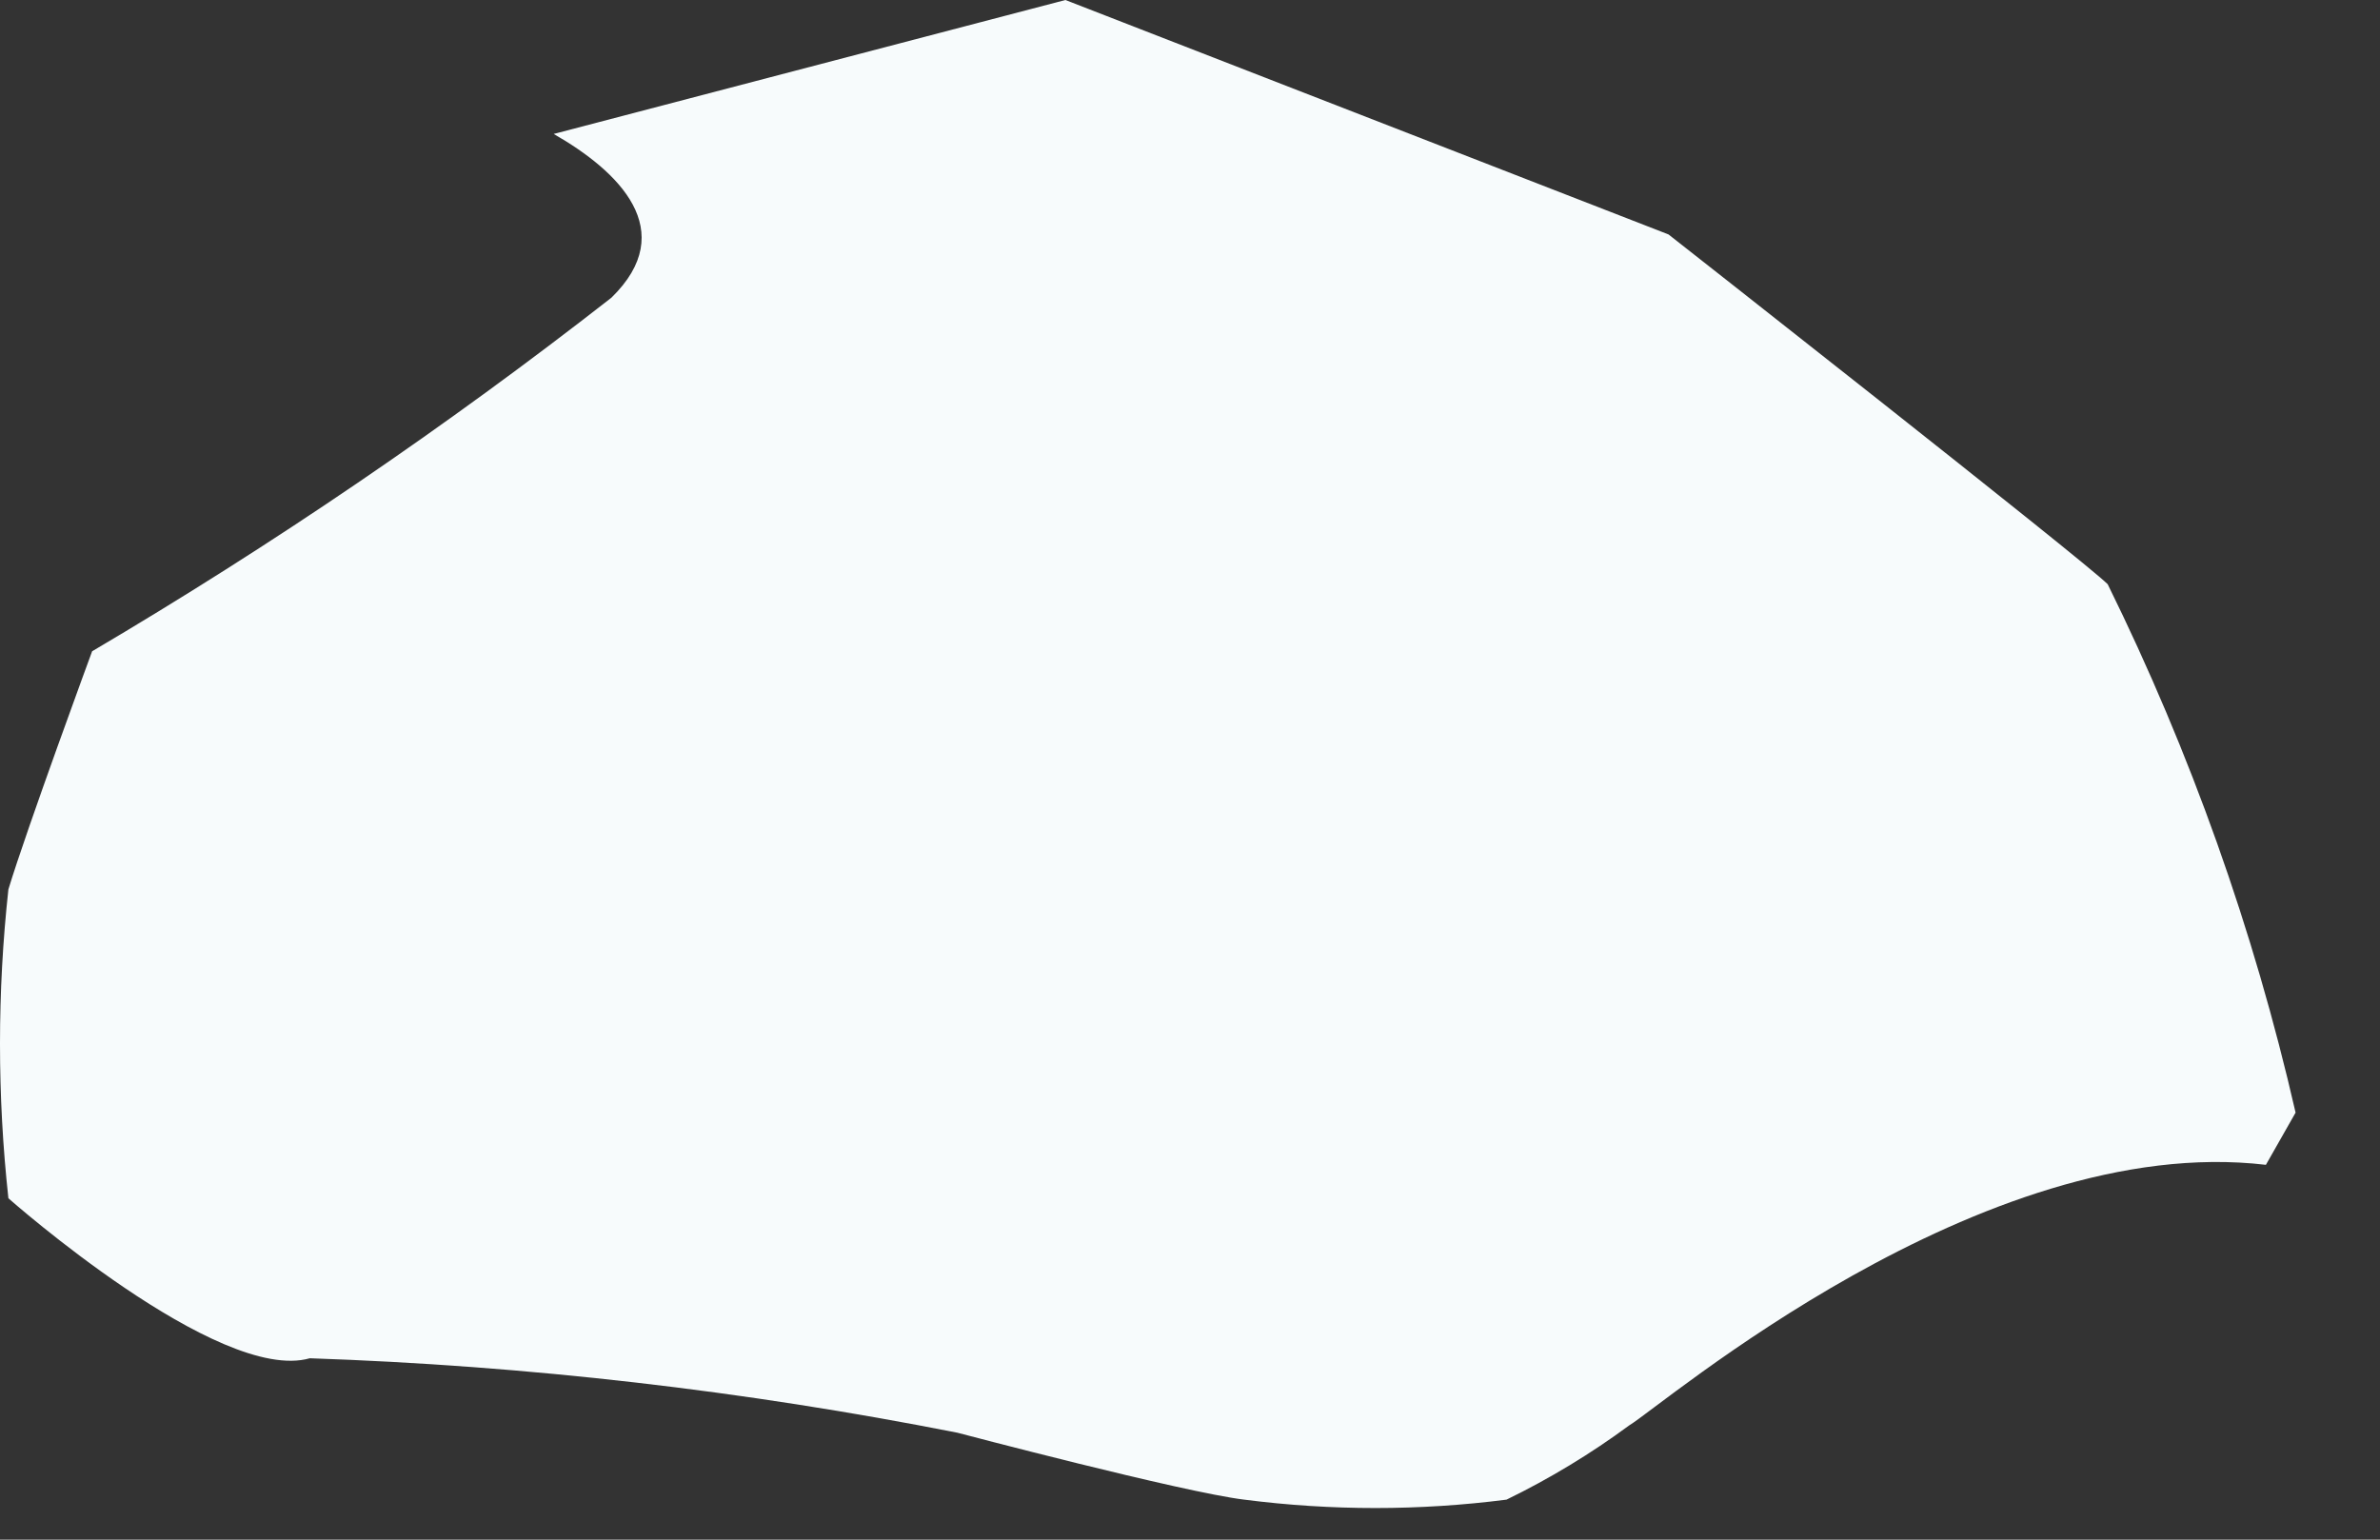 <?xml version="1.0" encoding="utf-8"?>
<svg xmlns="http://www.w3.org/2000/svg" fill="none" height="100%" overflow="visible" preserveAspectRatio="none" style="display: block;" viewBox="0 0 17 11" width="100%">
<rect x="0" y="0" width="17" height="11" fill="#333333" stroke="none"/>
<path d="M15.055 4.174C14.882 4.001 11.918 1.675 11.918 1.675L7.61 0L3.955 0.957C4.42 1.223 4.859 1.648 4.367 2.127C3.187 3.049 1.948 3.892 0.658 4.653C0.658 4.653 0.193 5.916 0.06 6.354C-0.02 7.088 -0.02 7.828 0.06 8.561C0.06 8.561 1.562 9.89 2.213 9.704C3.767 9.757 5.314 9.935 6.839 10.236C6.839 10.236 8.448 10.661 8.887 10.714C9.509 10.794 10.139 10.794 10.761 10.714C11.069 10.564 11.363 10.386 11.638 10.183C11.864 10.05 14.151 8.082 16.185 8.322L16.397 7.949C16.098 6.643 15.647 5.376 15.055 4.174Z" fill="#F7FBFC" id="Vector"/>
</svg>